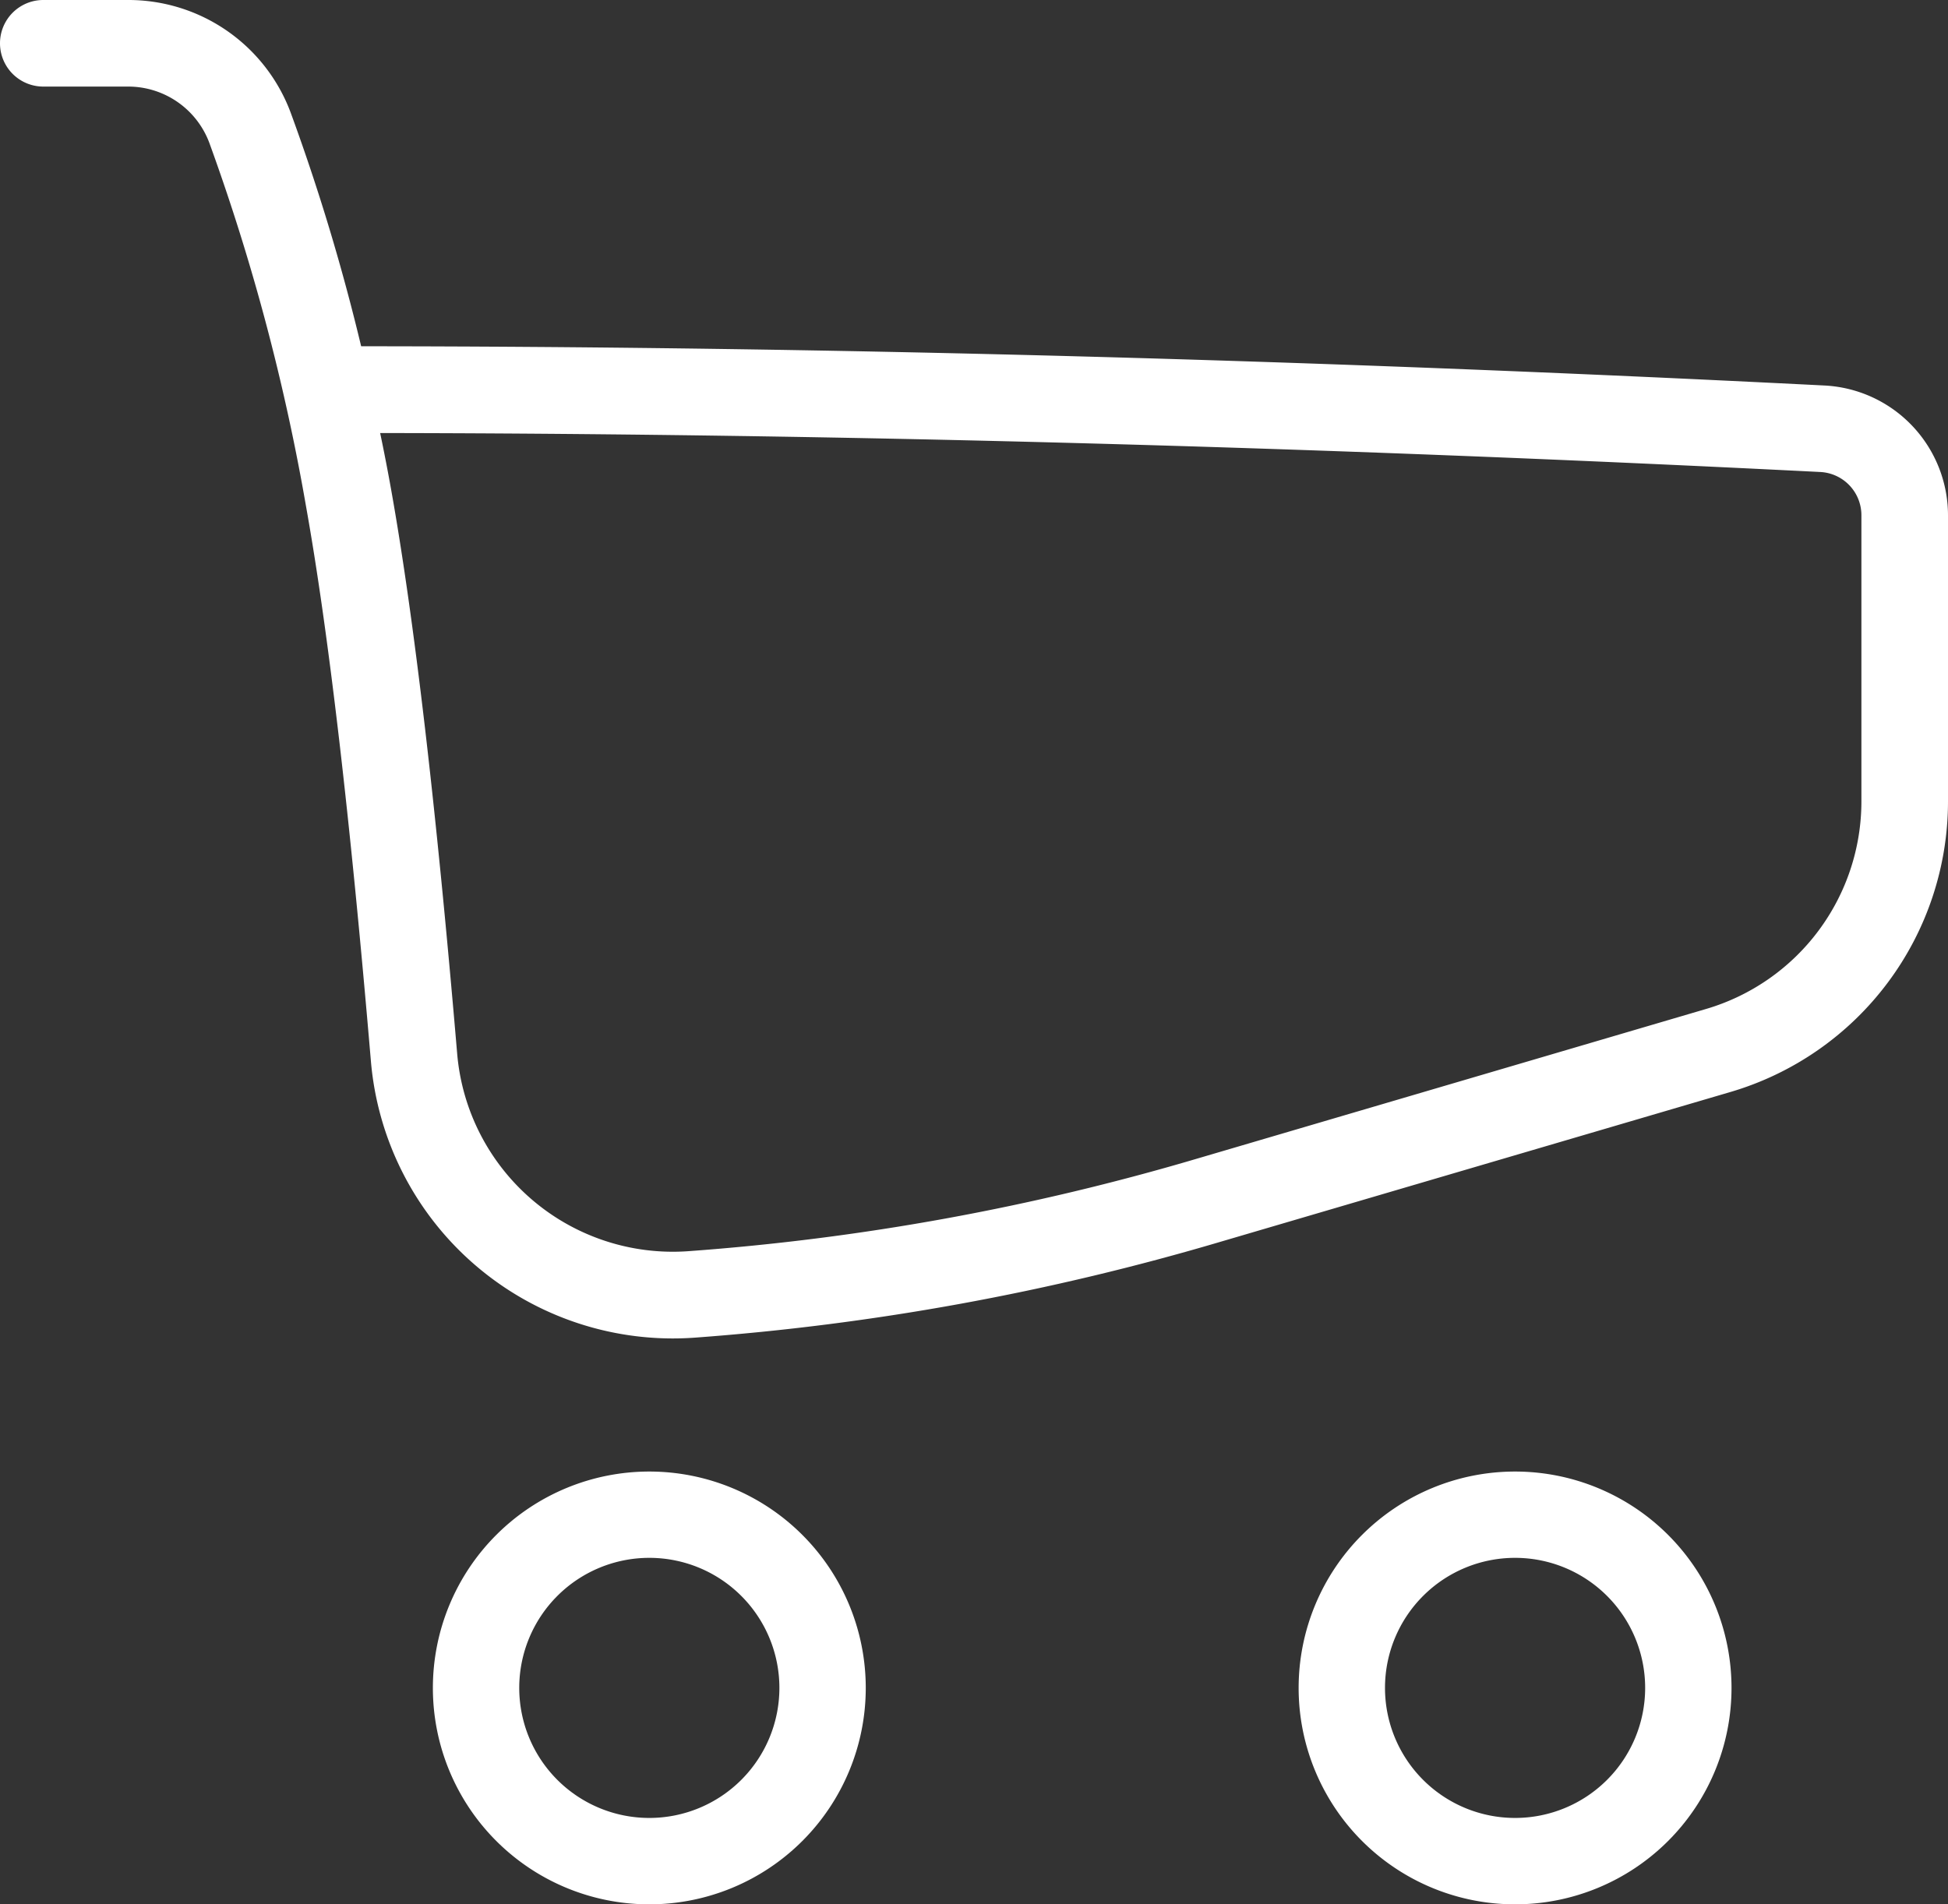 <svg xmlns="http://www.w3.org/2000/svg" viewBox="0 0 41.932 41">
  <rect x="0" y="0" width="41.932" height="41" fill="#333333" stroke="none"/>
  <defs>
    <style>
      .cls-1 {
        fill: #fff;
      }
    </style>
  </defs>
  <path id="Sell" class="cls-1" d="M13.977,41a4.659,4.659,0,1,1,4.659-4.659A4.659,4.659,0,0,1,13.977,41Zm18.636,0a4.659,4.659,0,1,1,4.659-4.659A4.659,4.659,0,0,1,32.613,41ZM39.277,8.3a2.8,2.8,0,0,1,2.655,2.792v6.16A6.523,6.523,0,0,1,37.25,23.51L26.317,26.722A53.7,53.7,0,0,1,14.946,28.8a6.523,6.523,0,0,1-6.962-5.954q-.672-7.9-1.4-11.965a45.819,45.819,0,0,0-2.076-7.8A1.864,1.864,0,0,0,2.762,1.864H.932A.932.932,0,1,1,.932,0h1.83a3.727,3.727,0,0,1,3.5,2.439A45.152,45.152,0,0,1,7.774,7.455Q22.75,7.463,39.277,8.3Zm-25.3,30.84a2.8,2.8,0,1,0-2.8-2.8,2.8,2.8,0,0,0,2.8,2.8Zm18.636,0a2.8,2.8,0,1,0-2.8-2.8,2.8,2.8,0,0,0,2.8,2.8ZM8.421,10.55q.742,4.158,1.42,12.135a4.659,4.659,0,0,0,4.973,4.253,51.841,51.841,0,0,0,10.978-2l10.932-3.215a4.659,4.659,0,0,0,3.344-4.47v-6.16a.932.932,0,0,0-.885-.931q-16.253-.819-31-.839Q8.31,9.928,8.421,10.55Z"/>
</svg>
